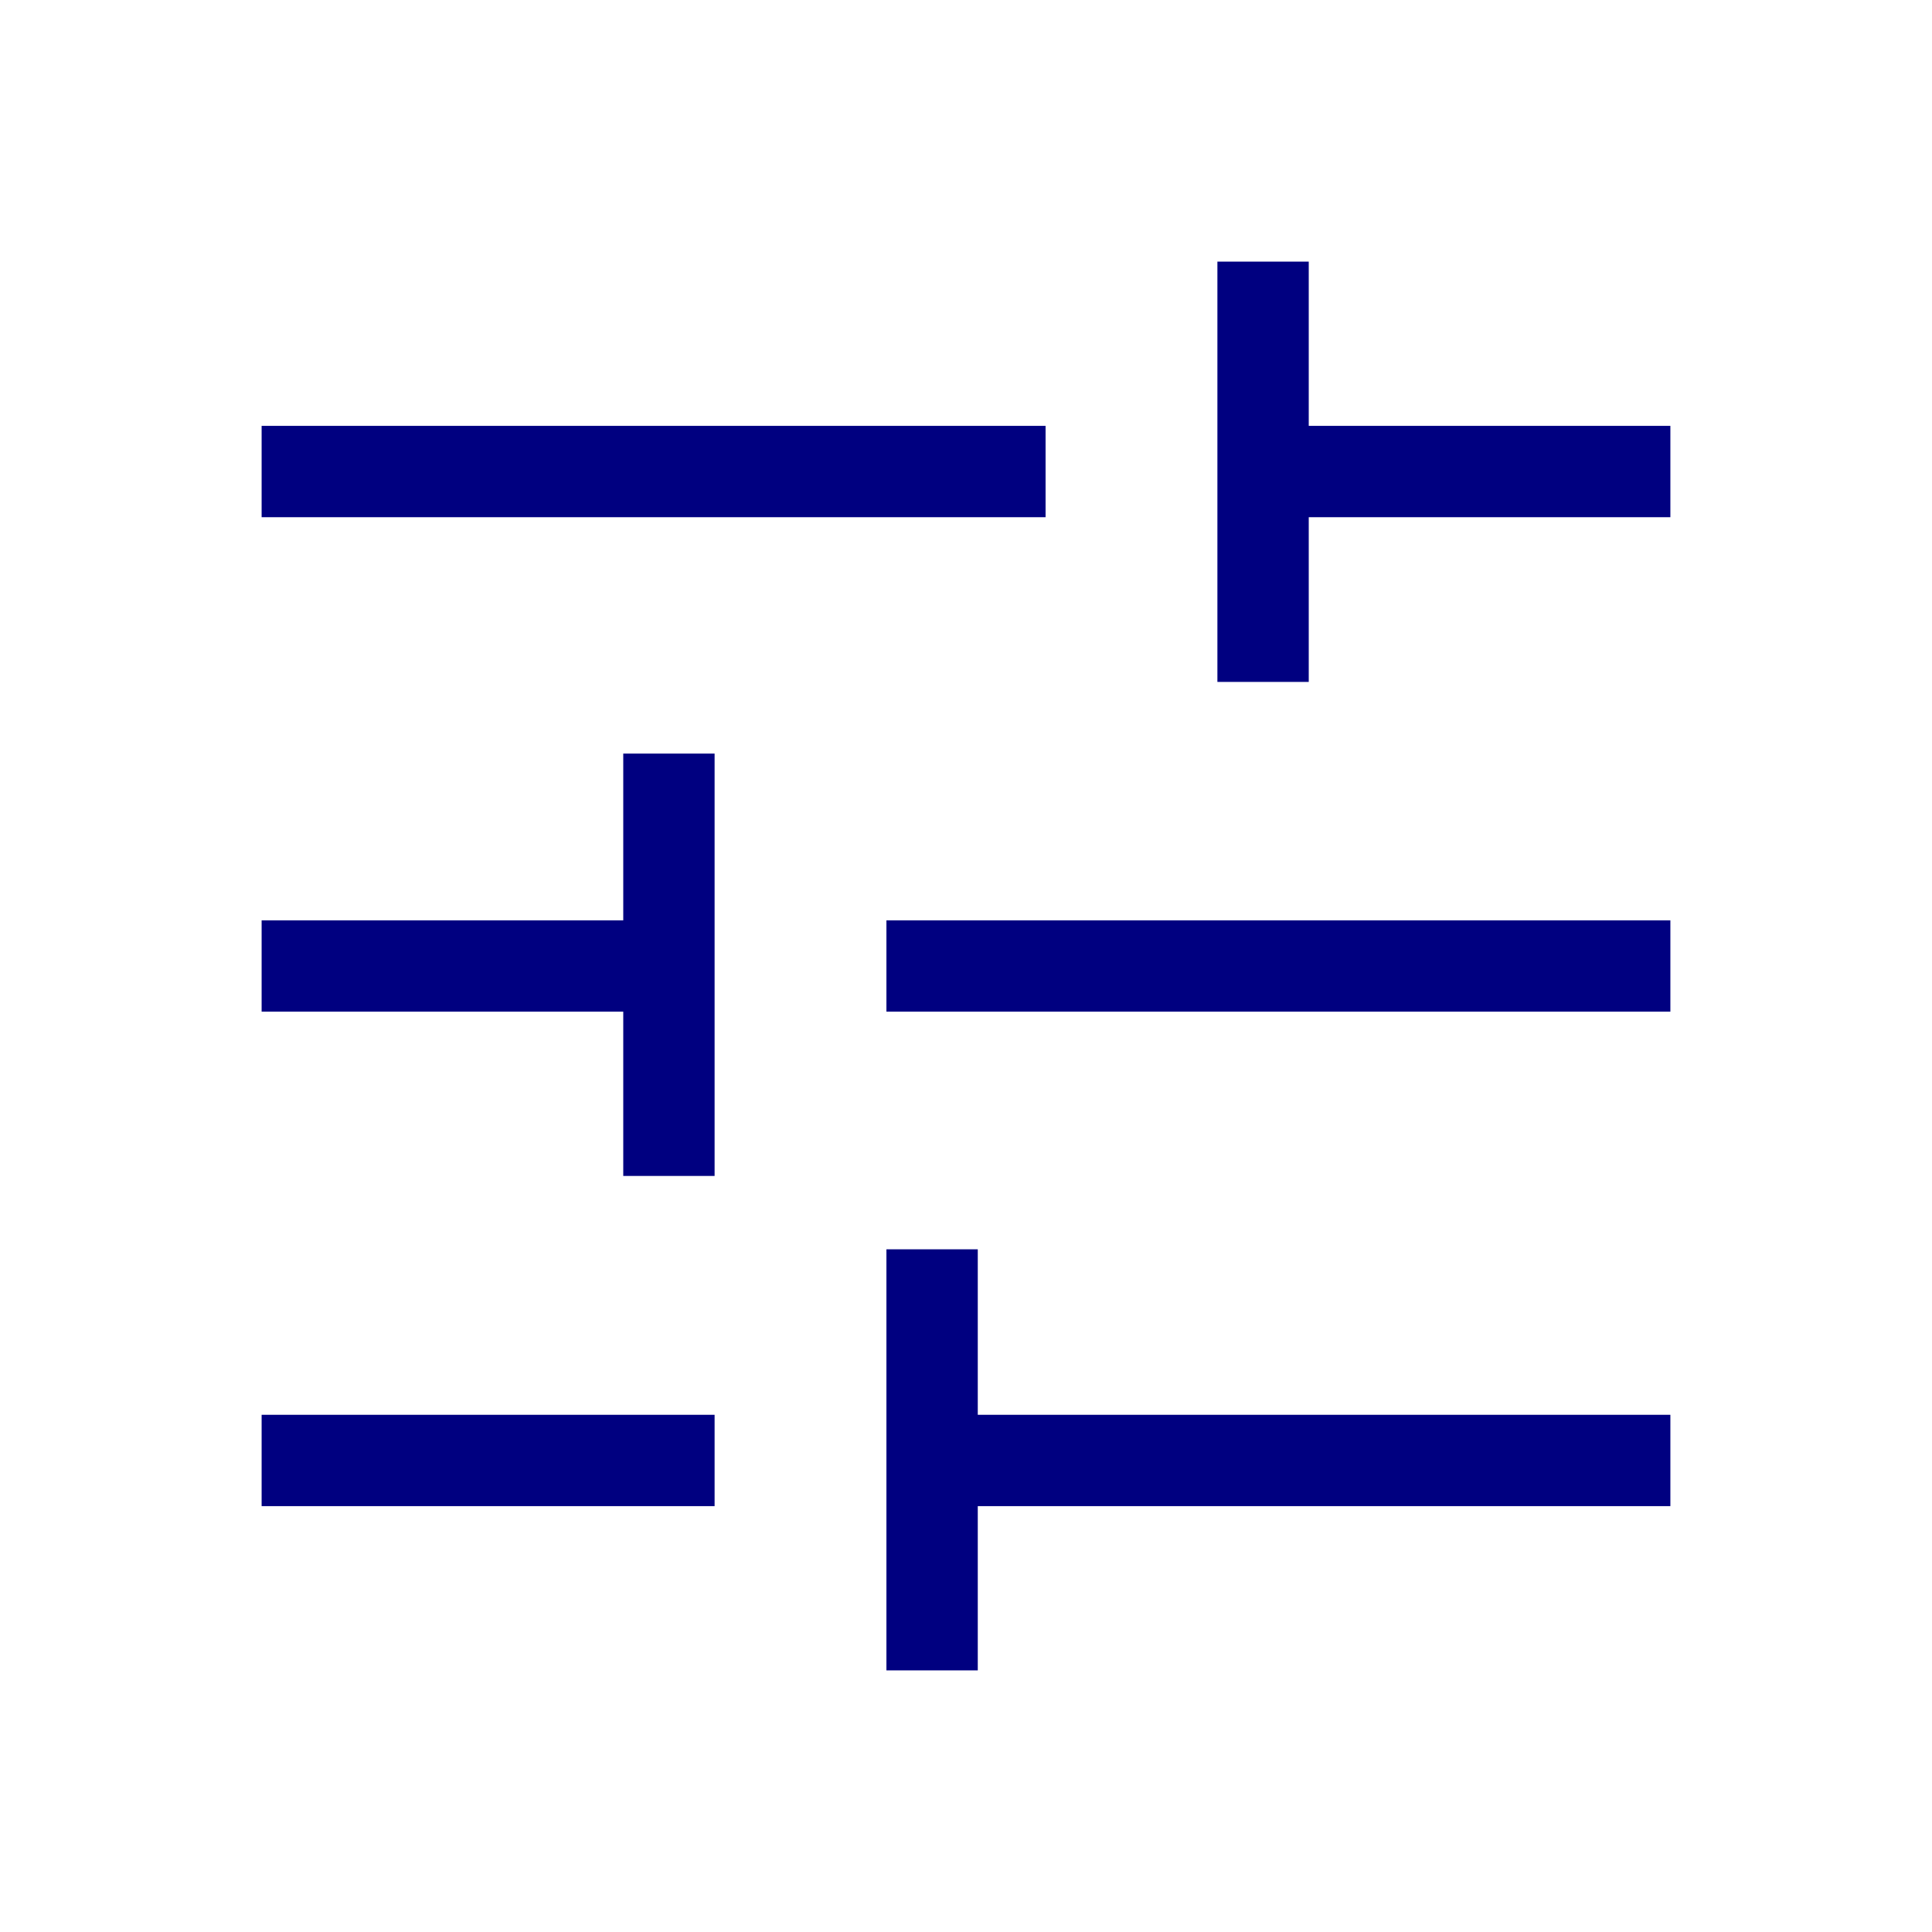 <svg fill="#000080" width="48px" viewBox="0 -960 960 960" height="48px" xmlns="http://www.w3.org/2000/svg"><path d="M440.46-130v-209.23h45.39V-257H830v45.38H485.85V-130h-45.39ZM130-211.62V-257h225.08v45.38H130Zm179.69-164.07v-81.62H130v-45.38h179.69v-82.85h45.39v209.85h-45.39Zm130.77-81.62v-45.38H830v45.38H440.46Zm164.46-163.84V-830h45.39v81.62H830V-703H650.31v81.85h-45.39ZM130-703v-45.38h389.54V-703H130Z"></path></svg>